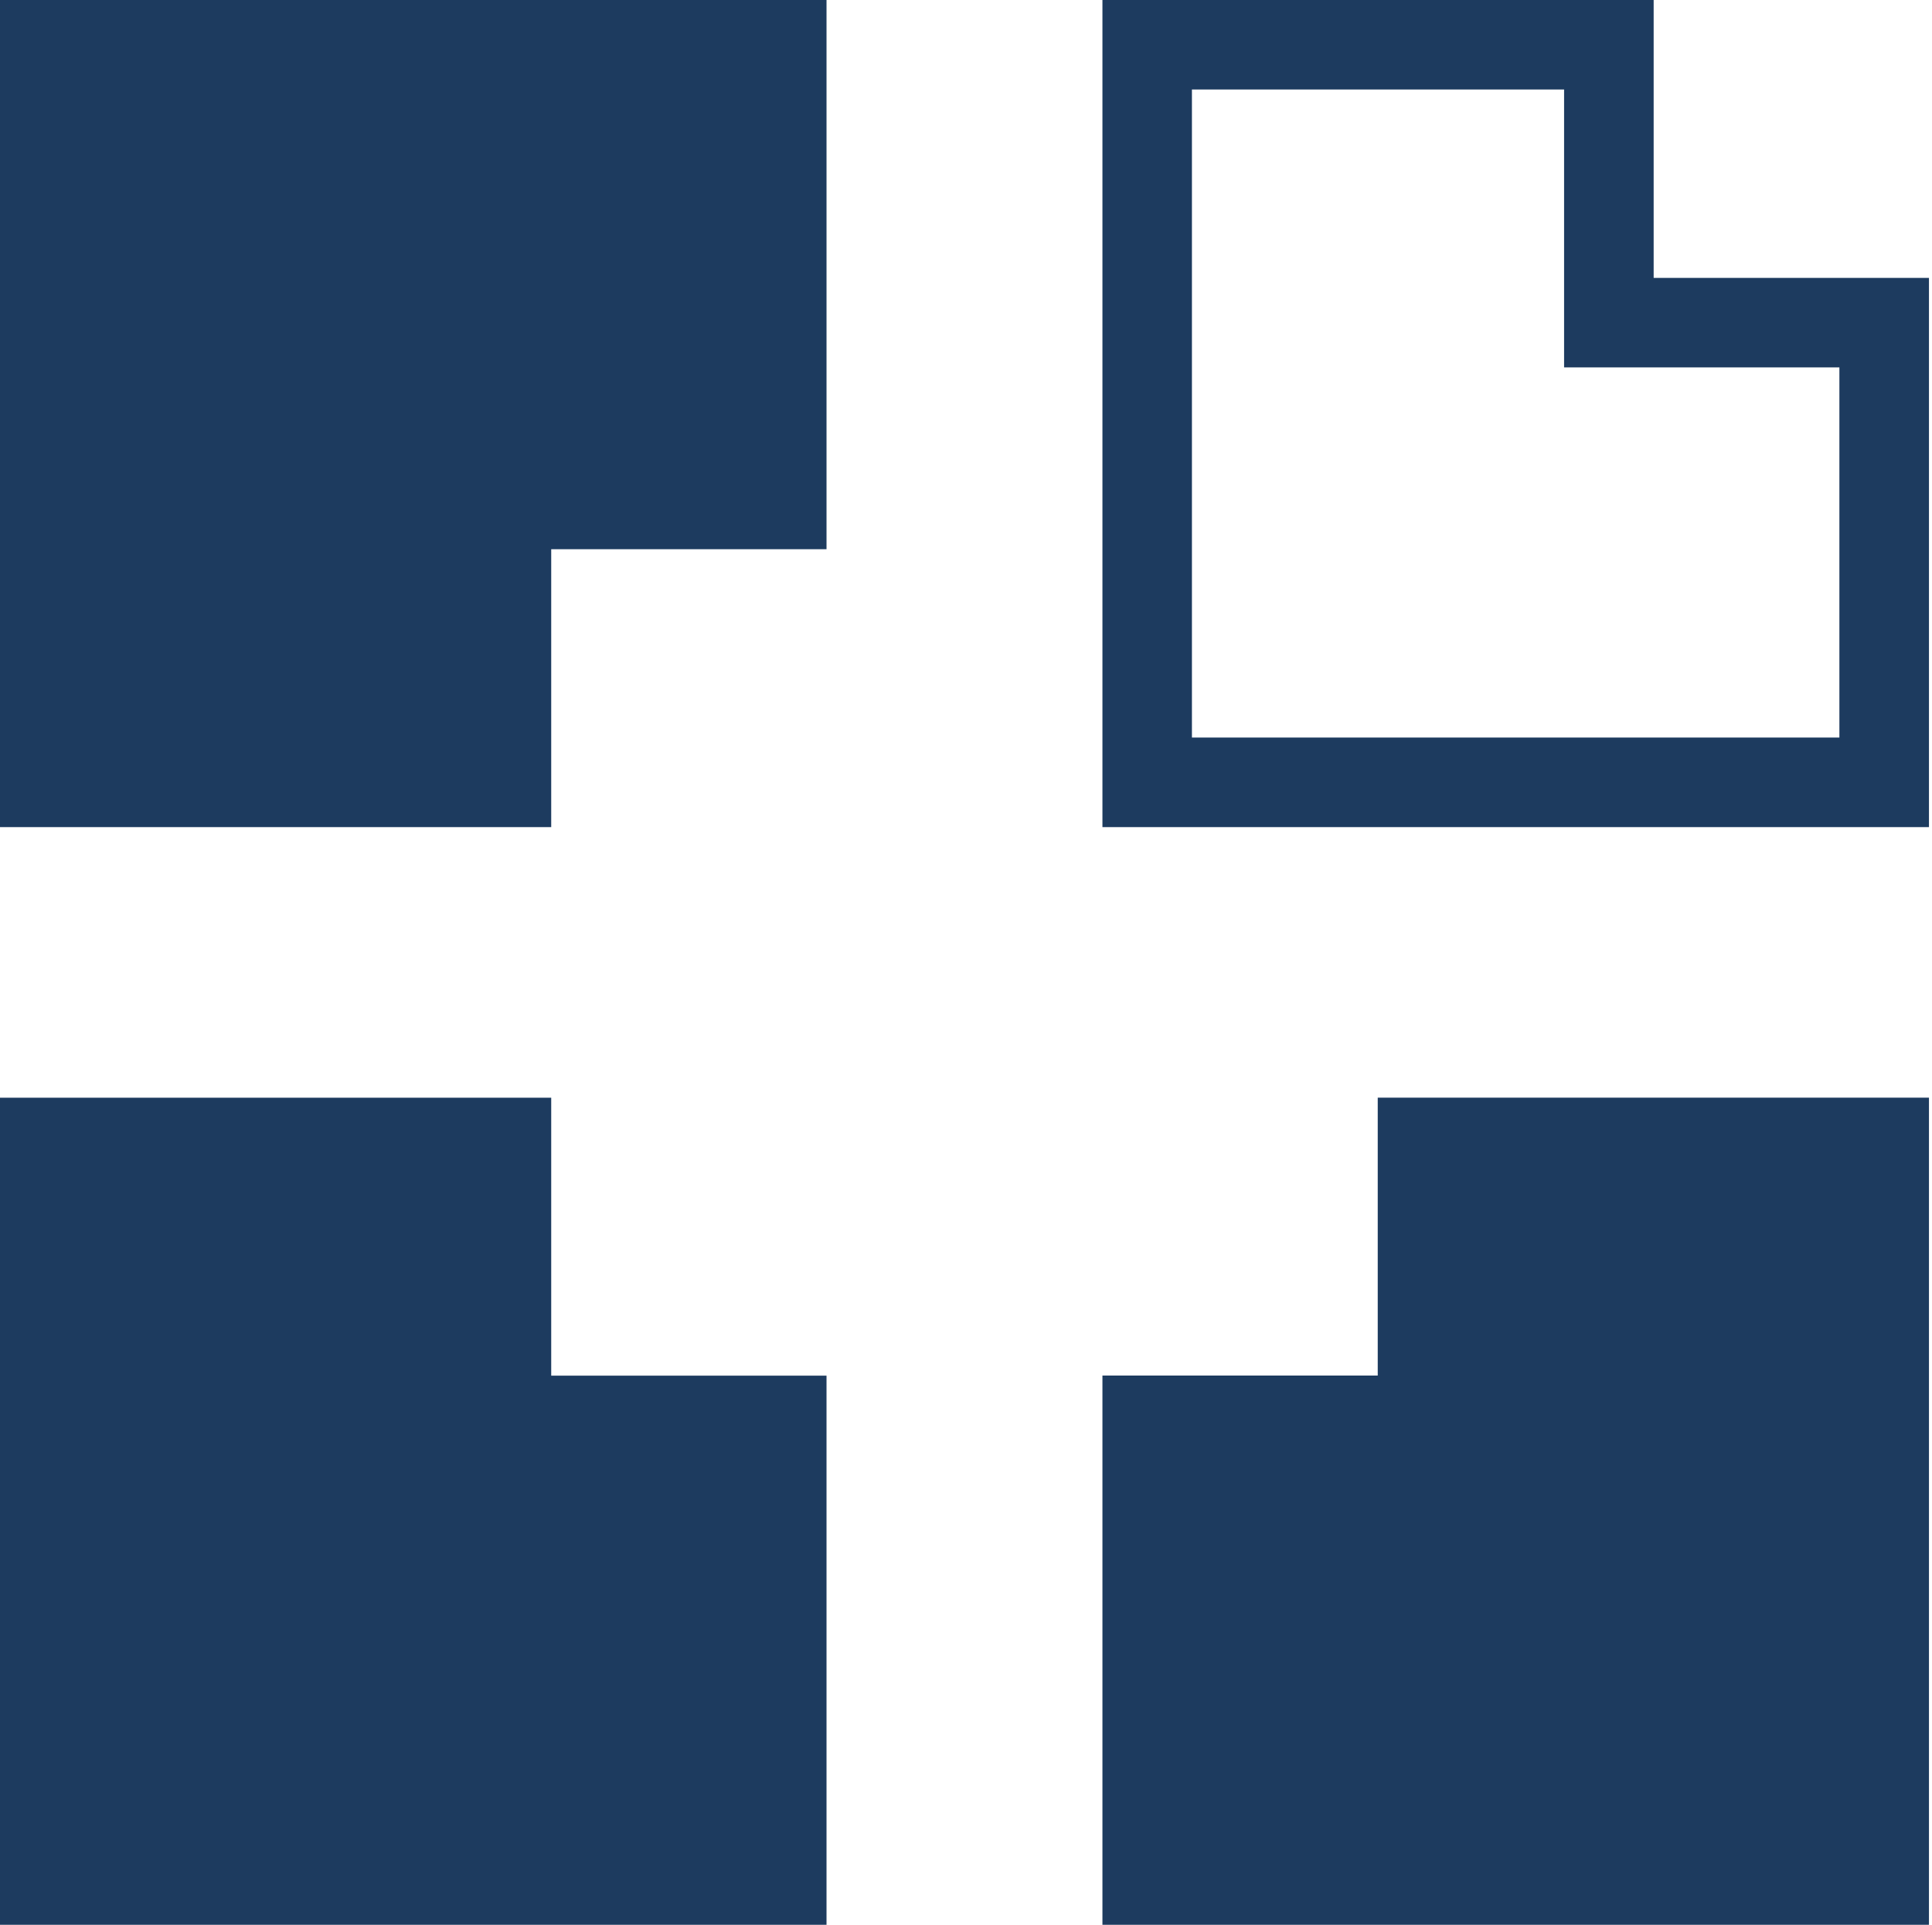 <?xml version="1.0" encoding="utf-8"?>
<svg xmlns="http://www.w3.org/2000/svg" fill="none" viewBox="0 0 269 268" height="268" width="269">
<path fill="#1D3B5F" d="M115.08 0V76.471H76.748V115.165H0V0H115.08Z"/>
<path fill="#1D3B5F" d="M230.245 38.694V0H153.497V115.165H268.577V38.694H230.245ZM256.106 51.155H217.774V12.46H165.957V102.694H256.106V51.155Z" clip-rule="evenodd" fill-rule="evenodd"/>
<path fill="#1D3B5F" d="M115.08 191.529V268H6.16252e-05V152.845H76.748V191.54H115.08V191.529Z"/>
<path fill="#1D3B5F" d="M268.577 268H153.497V191.529H191.828V152.835H268.577V268Z"/>
</svg>